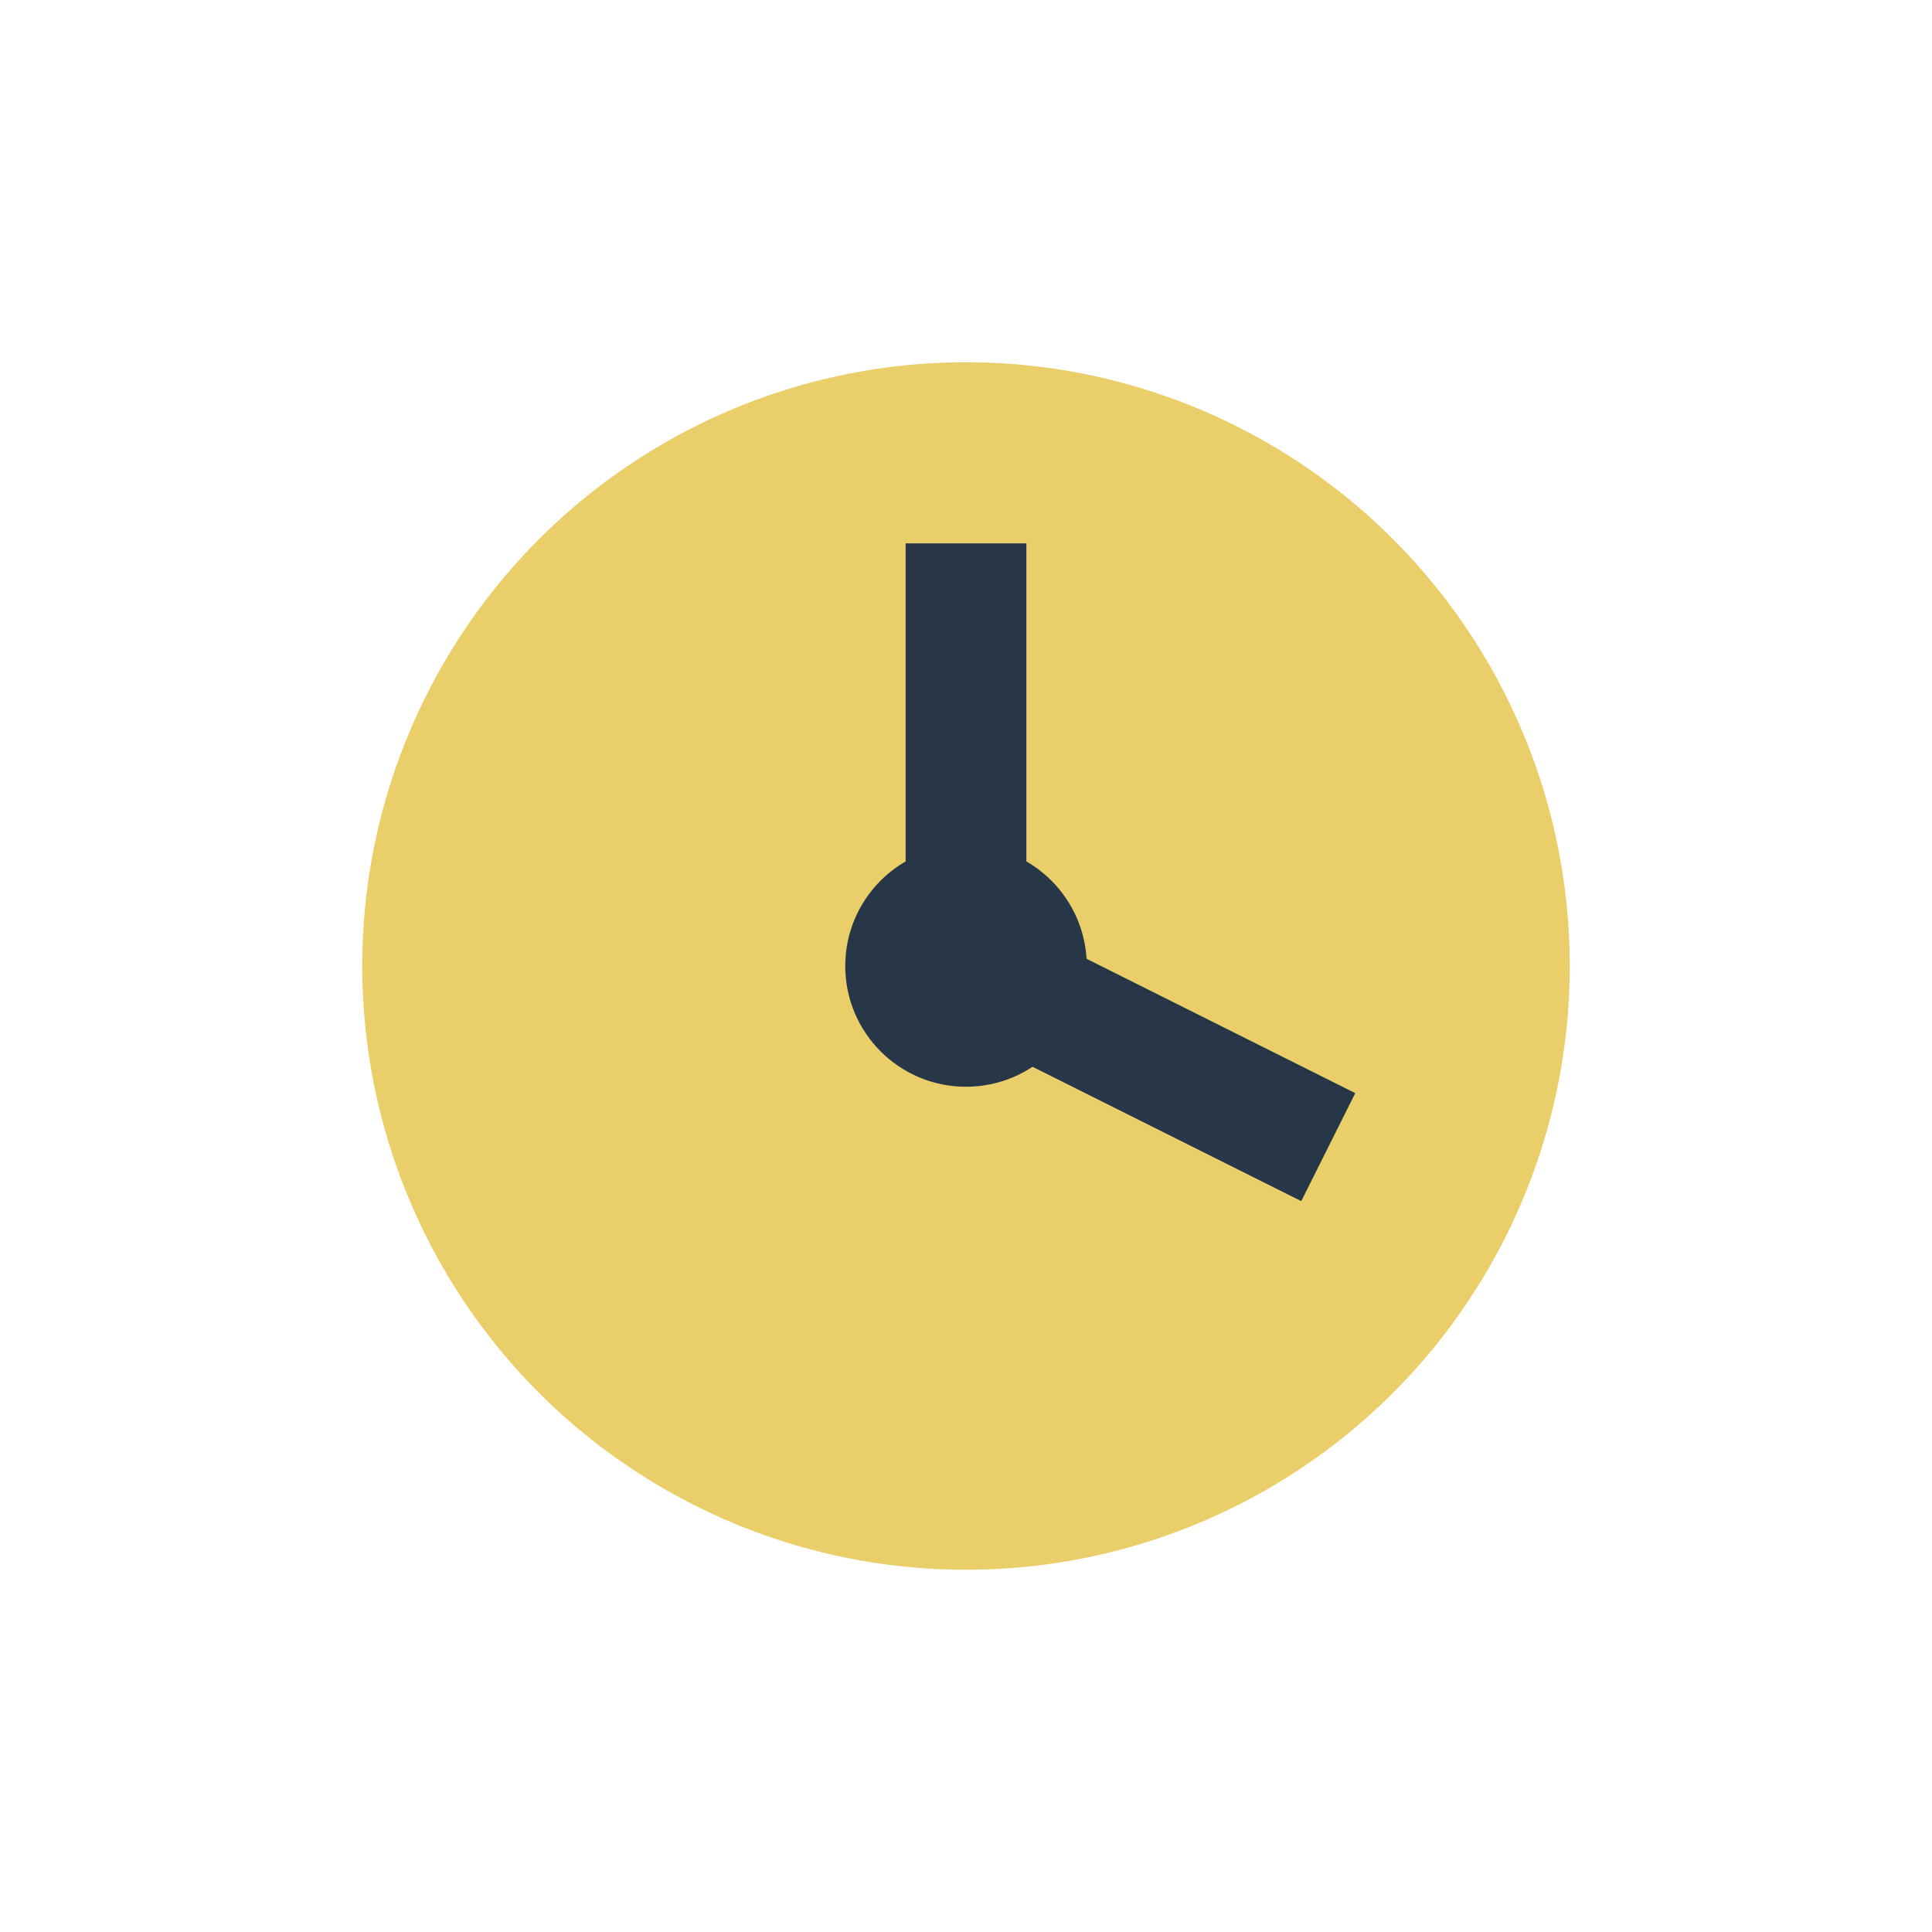 <?xml version="1.0" encoding="UTF-8"?>
<svg xmlns="http://www.w3.org/2000/svg" width="32" height="32" viewBox="0 0 32 32"><circle cx="16" cy="16" r="10" fill="#E9CE6A"/><path d="M16 9v7l6 3" stroke="#283747" stroke-width="2" fill="none"/><circle cx="16" cy="16" r="2" fill="#283747"/></svg>